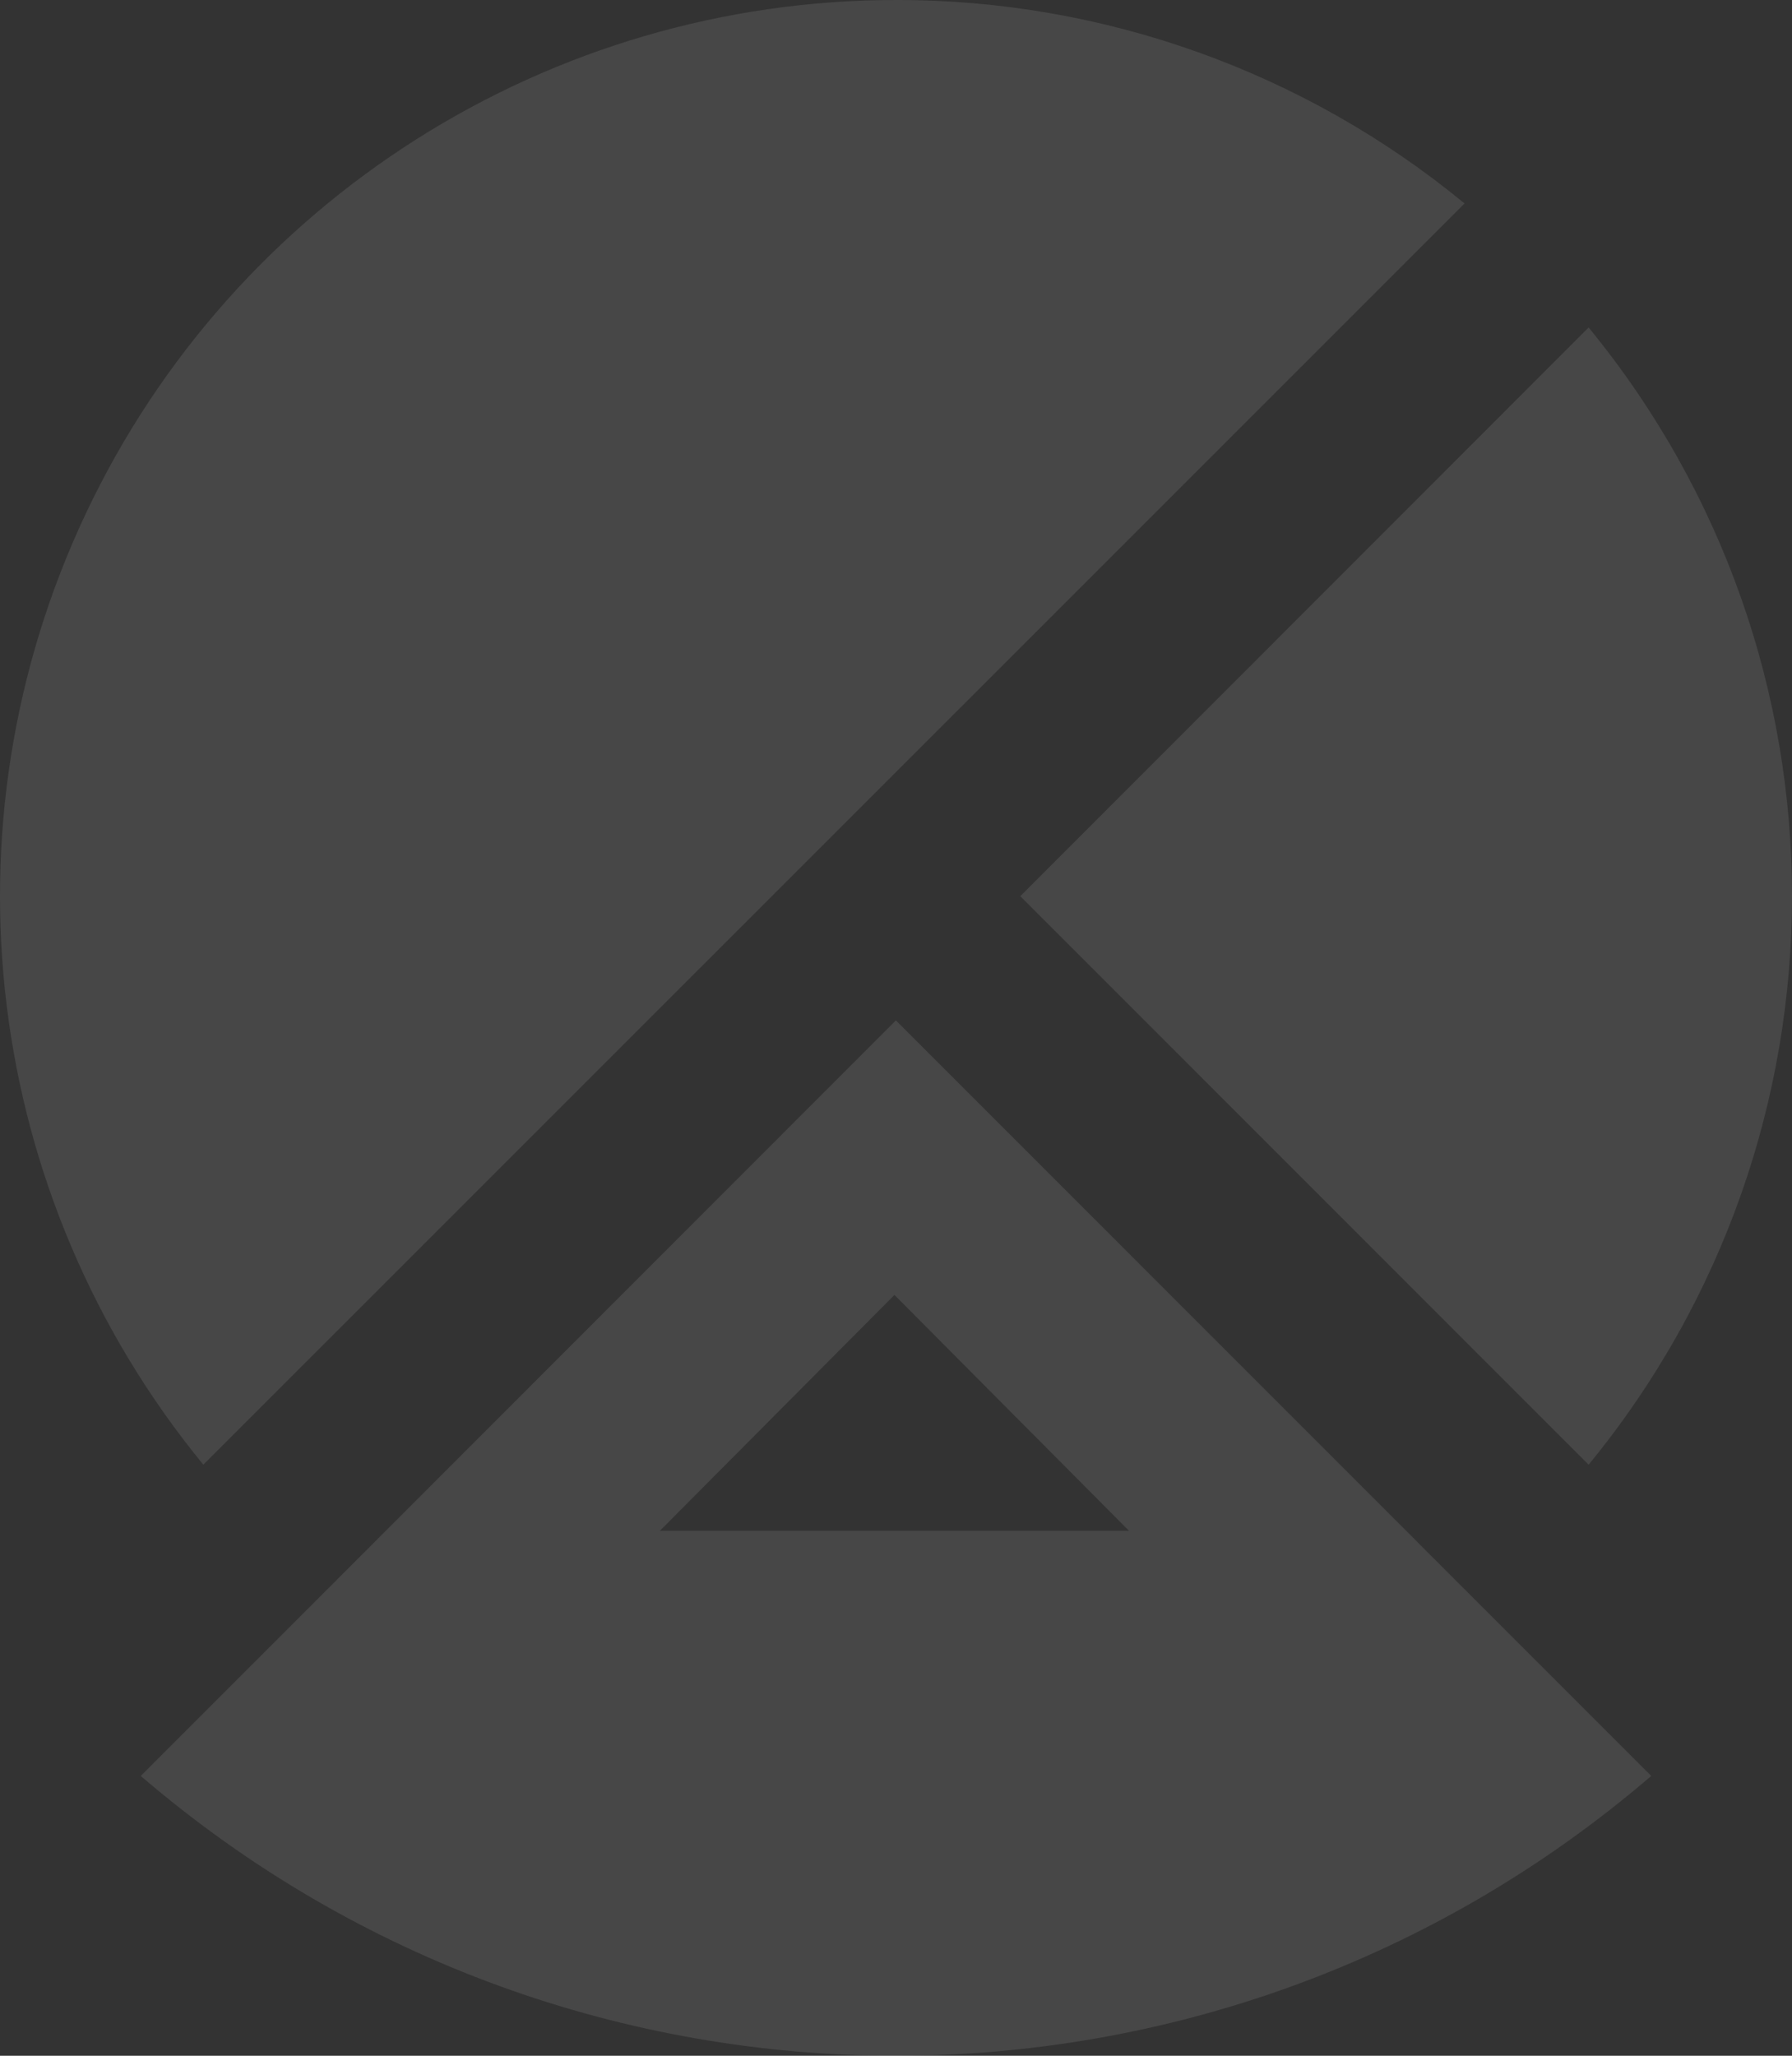 <?xml version="1.0" encoding="UTF-8"?> <svg xmlns="http://www.w3.org/2000/svg" xmlns:xlink="http://www.w3.org/1999/xlink" width="1795px" height="2059px" viewBox="0 0 1795 2059"><rect x="0" y="0" width="1795" height="2059" fill="#333333" stroke="none"/> <!-- Generator: Sketch 54.1 (76490) - https://sketchapp.com --> <title>Group 6</title> <desc>Created with Sketch.</desc> <g id="Page-1" stroke="none" stroke-width="1" fill="none" fill-rule="evenodd" opacity="0.1"> <g id="Artboard" transform="translate(-644, -4114)" fill="#FFFFFF"> <g id="Group-6" transform="translate(643, 4114)"> <path d="M1592.277,1467 L1022.997,897.603 L1592.277,328 C1863.904,659.064 1863.904,1135.936 1592.277,1467 Z M1468.215,1591.919 L1654.997,1778.734 C1219.862,2152.422 577.133,2152.422 141.997,1778.734 L328.78,1591.919 L898.394,1022 L1468.215,1591.919 Z M896.953,1296.97 L661.982,1533.217 L1131.924,1533.217 L896.953,1296.97 Z M898.61,0.001 C1106.317,-0.273 1307.638,71.778 1467.997,203.779 L204.681,1467 C-15.446,1198.699 -61.189,827.556 87.206,513.842 C235.601,200.127 551.547,0.047 898.61,0.001 Z" id="Combined-Shape"></path> </g> </g> </g> </svg> 